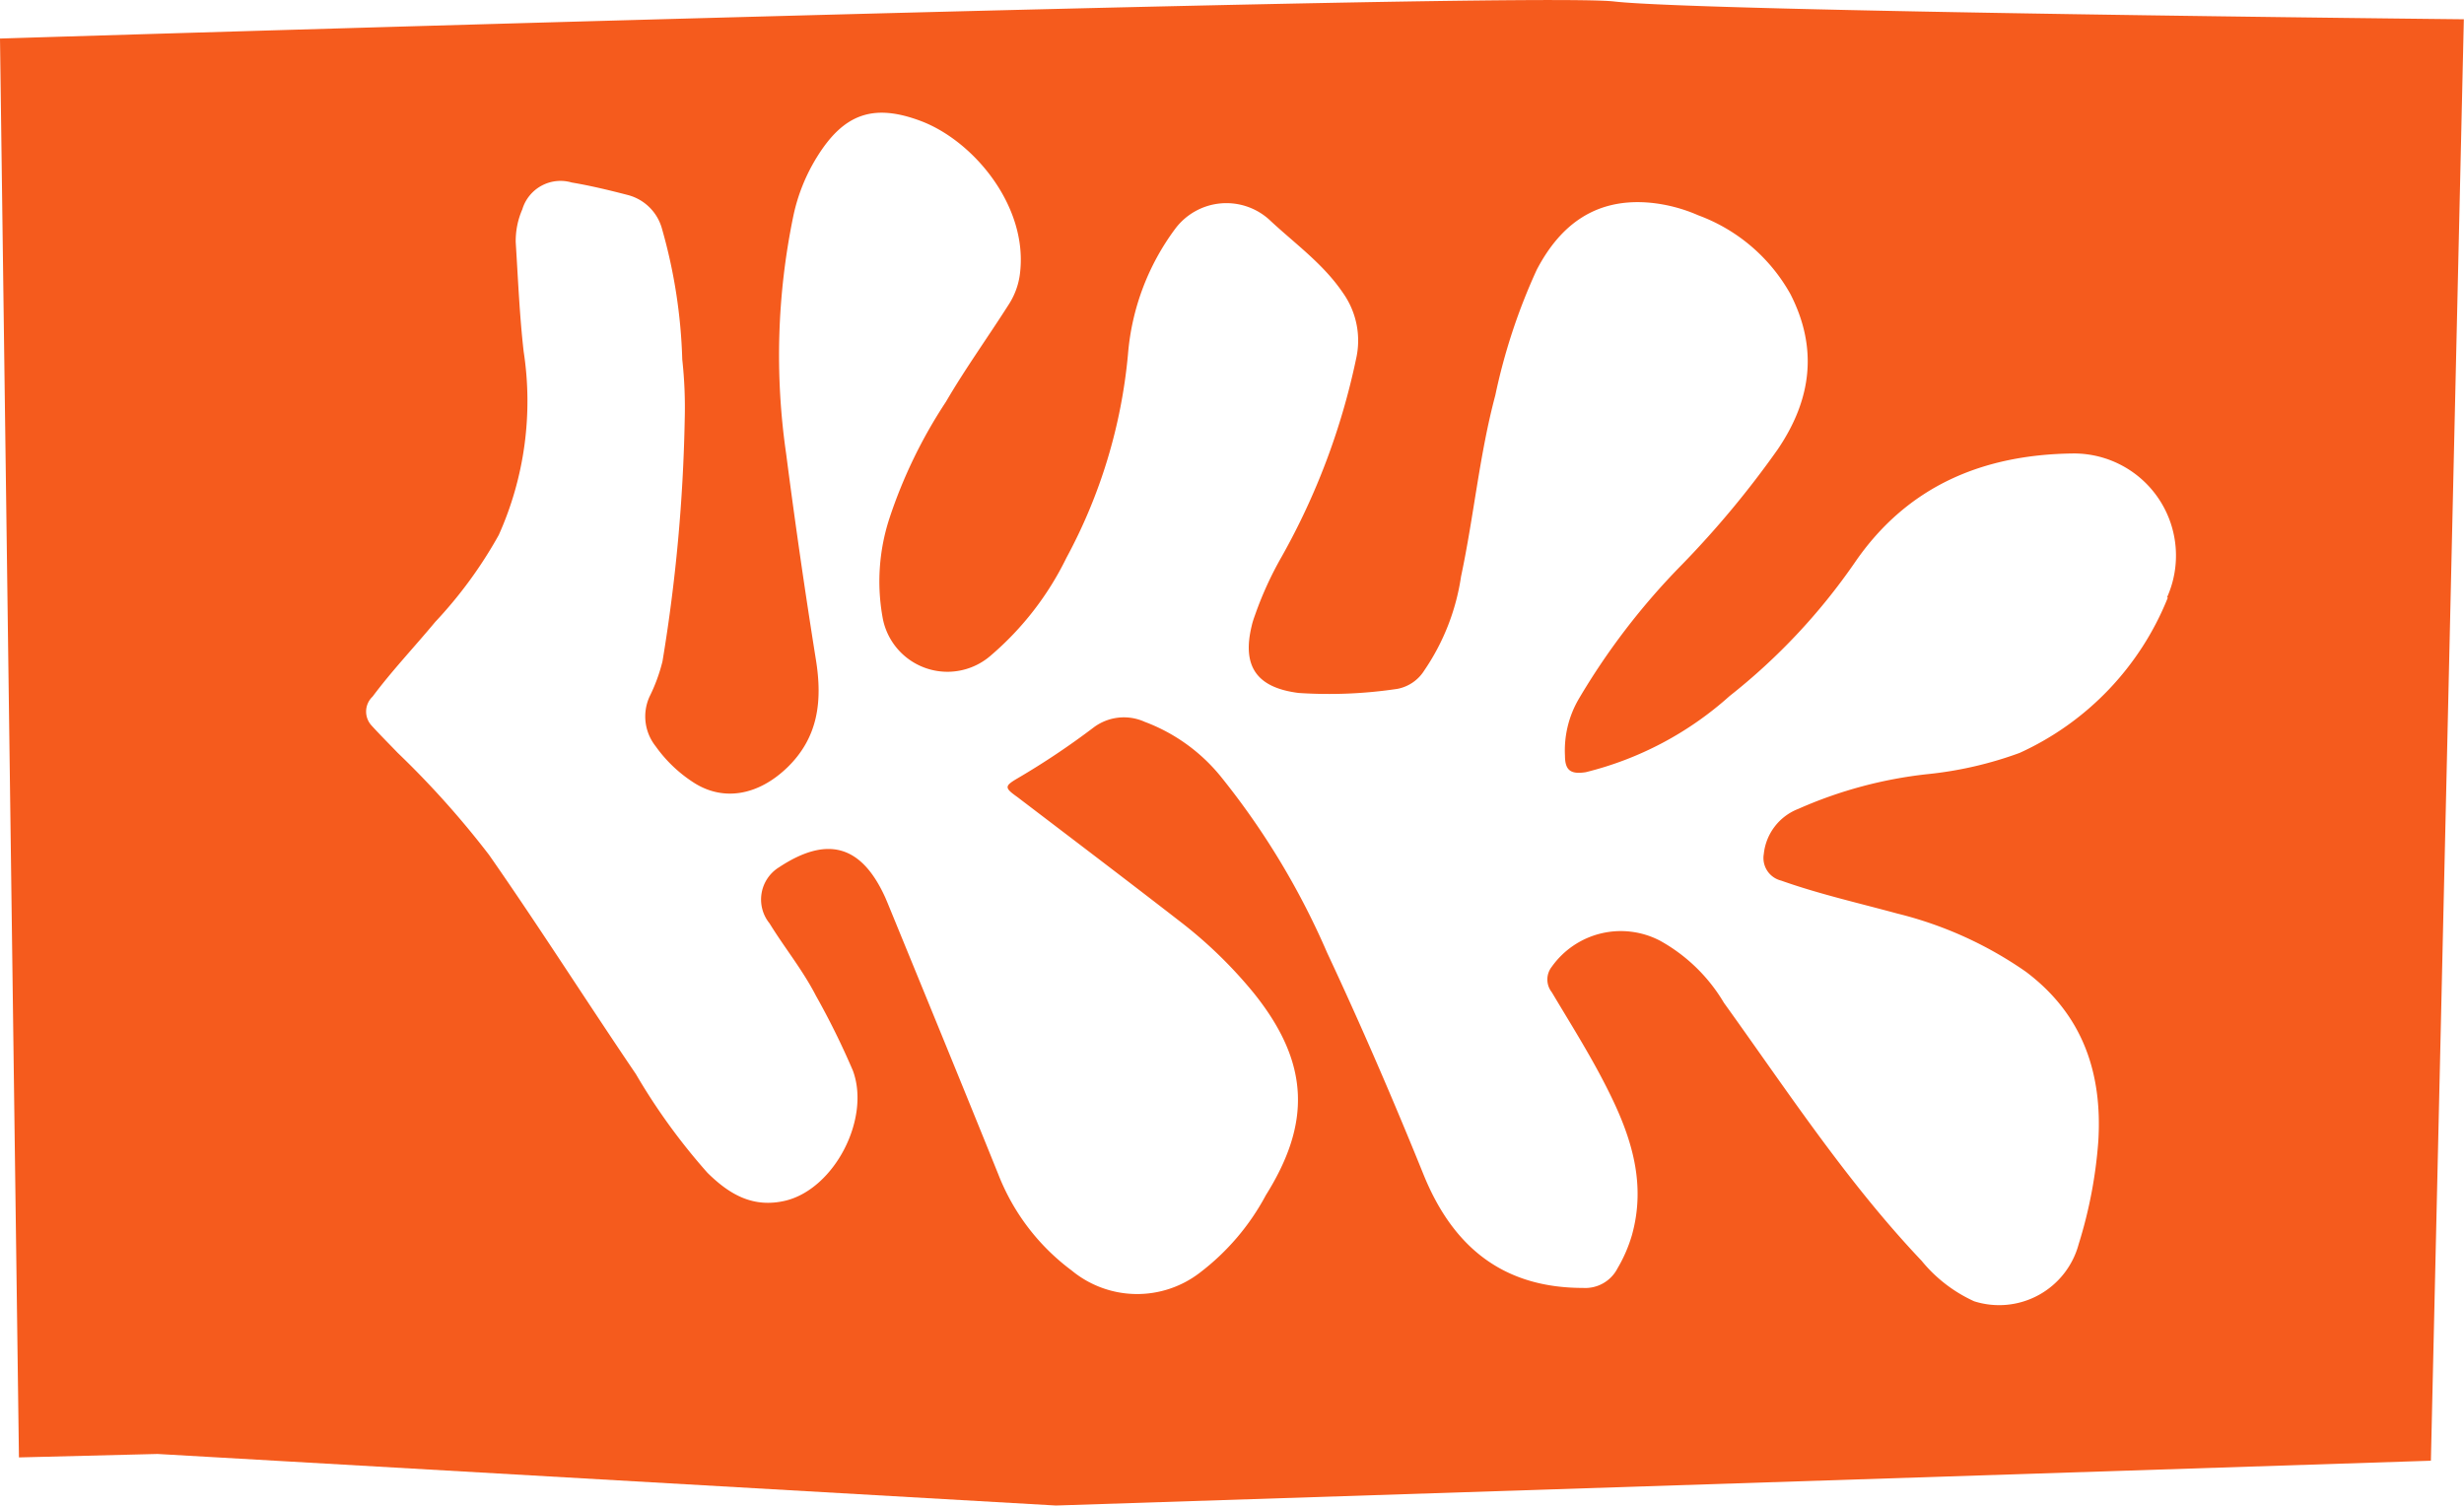 <?xml version="1.0" encoding="UTF-8"?> <svg xmlns="http://www.w3.org/2000/svg" id="Слой_1" data-name="Слой 1" viewBox="0 0 149.59 91.4"> <defs> <style>.cls-1{fill:#f55b1d;}</style> </defs> <title>matisse1</title> <path class="cls-1" d="M98,.09C92.62-.53,0,2.34,0,2.34L1.15,88.48l8.41-.21L64.11,91.4l83.47-2.72,2-87.51S103.28.7,98,.09Zm33.61,36.19a17.49,17.49,0,0,1-9,9.43A22.94,22.94,0,0,1,117,47a26.39,26.39,0,0,0-7.83,2.11,3.3,3.3,0,0,0-2.09,2.74,1.41,1.41,0,0,0,1.05,1.61c2.31.82,4.7,1.36,7.05,2A23.44,23.44,0,0,1,123,59c3.44,2.59,4.64,6.13,4.39,10.27a27.6,27.6,0,0,1-1.19,6.25A5,5,0,0,1,119.85,79a8.85,8.85,0,0,1-3.19-2.46c-4.55-4.8-8.15-10.31-12-15.66a10.31,10.31,0,0,0-3.88-3.77,5.14,5.14,0,0,0-6.57,1.58,1.25,1.25,0,0,0,0,1.55c1.19,2,2.46,4,3.51,6.14,1.35,2.73,2.22,5.53,1.35,8.62a8.83,8.83,0,0,1-.87,2,2.2,2.2,0,0,1-2.1,1.19c-4.85,0-7.9-2.49-9.68-6.89s-3.76-9-5.85-13.46a46.33,46.33,0,0,0-6.41-10.64,10.84,10.84,0,0,0-4.67-3.38,3.06,3.06,0,0,0-3.09.34,46.76,46.76,0,0,1-4.62,3.09c-.82.48-.8.58,0,1.15,3.28,2.5,6.58,5,9.83,7.52a27.26,27.26,0,0,1,4.5,4.36c3.49,4.34,3.42,8,.74,12.28a14.46,14.46,0,0,1-4,4.7,6.24,6.24,0,0,1-7.79-.13,13.27,13.27,0,0,1-4.45-5.83c-2.22-5.5-4.48-11-6.72-16.47l-.14-.33c-1.44-3.19-3.51-3.79-6.45-1.85a2.3,2.3,0,0,0-.58,3.41c.91,1.48,2,2.81,2.81,4.38A47.19,47.19,0,0,1,51.78,65c1.08,2.92-1.12,7.16-4.08,7.89-2,.48-3.44-.4-4.75-1.69a37.66,37.66,0,0,1-4.35-6c-3-4.42-5.86-8.93-8.91-13.3a54.86,54.86,0,0,0-5.54-6.19c-.53-.55-1.07-1.09-1.59-1.66a1.25,1.25,0,0,1,.06-1.76c1.18-1.58,2.53-3,3.8-4.53a26.53,26.53,0,0,0,3.86-5.28,19.85,19.85,0,0,0,1.51-11.15c-.25-2.2-.34-4.41-.48-6.62a4.78,4.78,0,0,1,.4-2,2.42,2.42,0,0,1,3-1.63c1.13.19,2.25.46,3.37.75a2.91,2.91,0,0,1,2.11,2.06,32.15,32.15,0,0,1,1.23,7.93,26.64,26.64,0,0,1,.15,3.63,101.23,101.23,0,0,1-1.35,14.7,10.39,10.39,0,0,1-.79,2.15,2.91,2.91,0,0,0,.37,3,8.41,8.41,0,0,0,2.36,2.24c1.8,1.13,3.89.73,5.62-.93,1.91-1.84,2.15-4.06,1.76-6.52q-1-6.25-1.81-12.52a41.68,41.68,0,0,1,.43-14.44,11.14,11.14,0,0,1,1.44-3.6C51.21,6.93,53,6.24,55.94,7.36c3.16,1.21,6.4,5.09,6,9.08a4.43,4.43,0,0,1-.67,2c-1.27,2-2.65,3.91-3.84,5.95A29.78,29.78,0,0,0,54,31.46a12.32,12.32,0,0,0-.4,6.12,4,4,0,0,0,6.57,2.2,18.41,18.41,0,0,0,4.57-5.91,32.15,32.15,0,0,0,3.74-12.36,14.76,14.76,0,0,1,2.86-7.61,3.88,3.88,0,0,1,5.69-.59c1.54,1.45,3.29,2.68,4.5,4.47a5,5,0,0,1,.8,4,42.14,42.14,0,0,1-4.51,12,21.31,21.31,0,0,0-1.62,3.54c-.08.22-.16.45-.21.68-.6,2.47.32,3.75,2.85,4.07a27.93,27.93,0,0,0,6-.25,2.47,2.47,0,0,0,1.63-1.12A13.62,13.62,0,0,0,88.7,35c.78-3.66,1.12-7.41,2.08-11a36,36,0,0,1,2.52-7.63c1.45-2.77,3.62-4.37,6.91-4.06a9.53,9.53,0,0,1,2.89.76,10.6,10.6,0,0,1,5.6,4.79c1.68,3.29,1.28,6.4-.78,9.43a57.73,57.73,0,0,1-5.82,7,42.13,42.13,0,0,0-6.28,8.19,6.2,6.2,0,0,0-.81,3.4c0,.9.36,1.14,1.26,1A20.38,20.38,0,0,0,105,42.26a37.22,37.22,0,0,0,7.6-8.1c3.21-4.69,7.83-6.57,13.28-6.63A6.2,6.2,0,0,1,131.56,36.27Z"></path> </svg> 